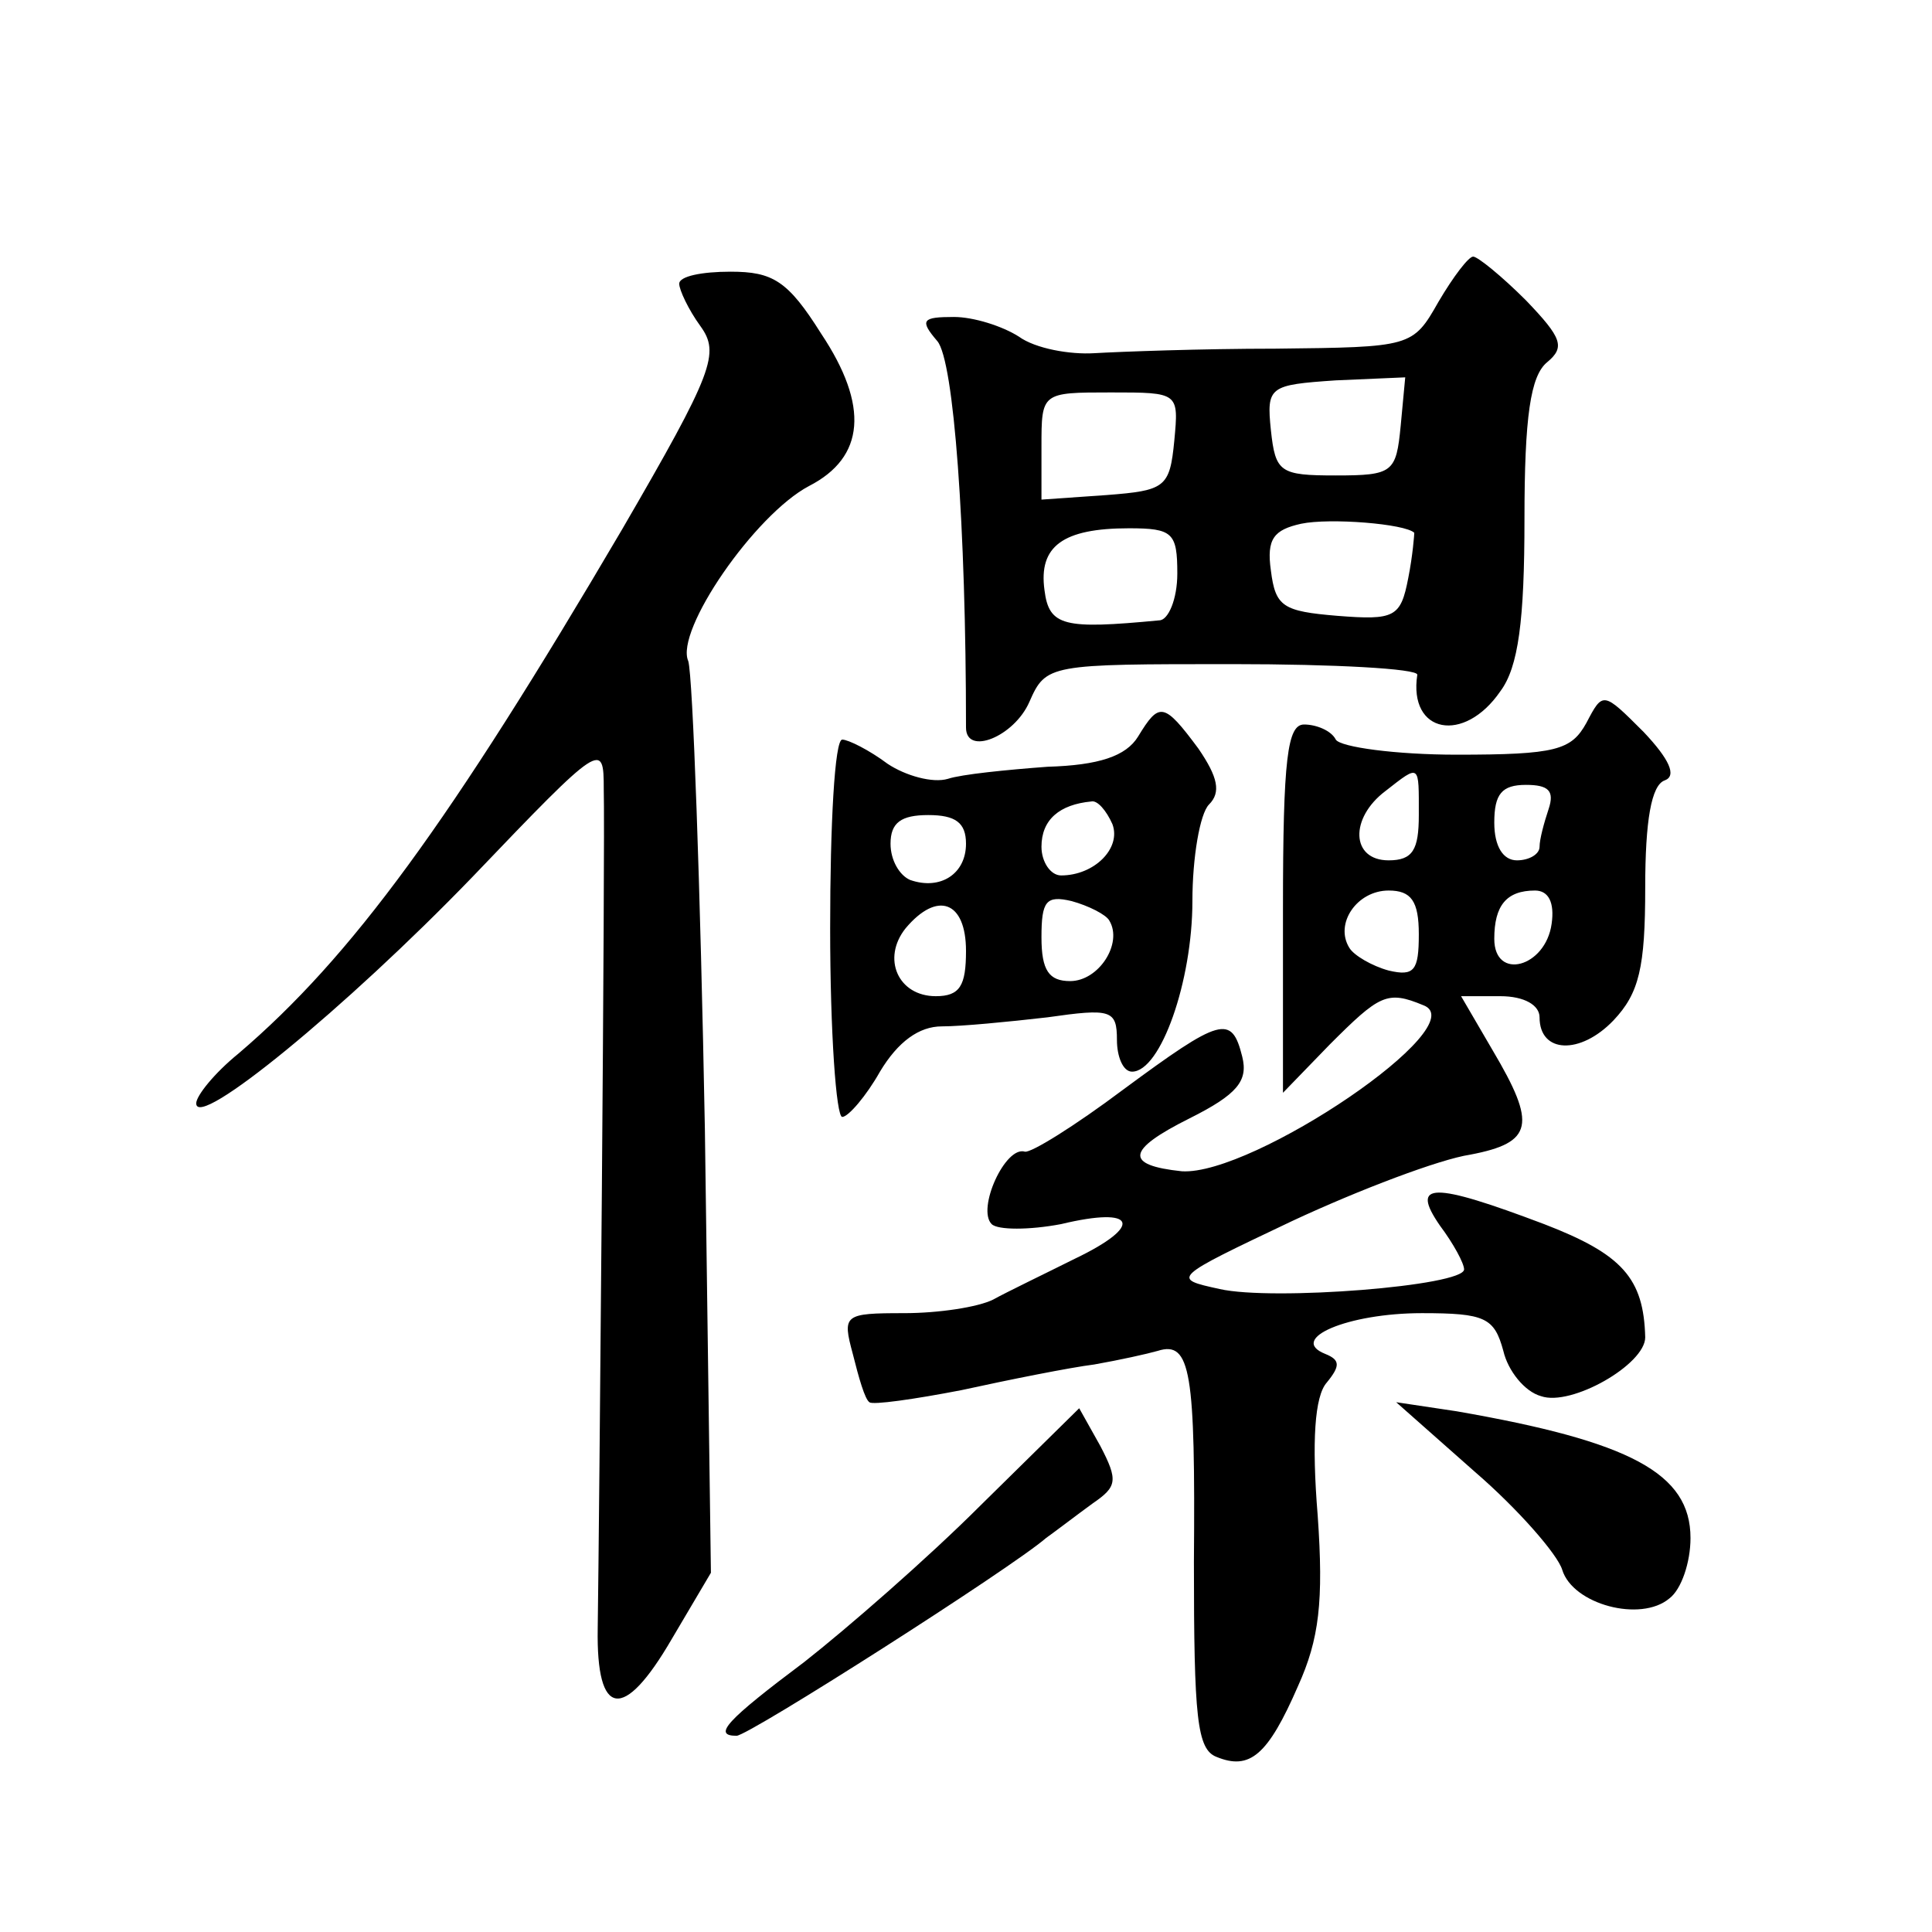 <?xml version="1.0" standalone="no"?>
<!DOCTYPE svg PUBLIC "-//W3C//DTD SVG 20010904//EN"
 "http://www.w3.org/TR/2001/REC-SVG-20010904/DTD/svg10.dtd">
<svg version="1.0" xmlns="http://www.w3.org/2000/svg"
 width="128pt" height="128pt" viewBox="0 0 128 128"
 preserveAspectRatio="xMidYMid meet">
<g transform="translate(0,128) scale(0.1,-0.1)"
fill="#0" stroke="none">
<path d="M953 1080 c-17 -30 -18 -30 -108 -31 -49 0 -103 -2 -120 -3 -16 -1 -39
3 -50 11 -11 7 -30 13 -43 13 -21 0 -23 -2 -11 -16 11 -13 19 -123 19 -256 0 -19
32 -6 42 17 11 25 13 25 135 25 67 0 122 -3 122 -7 -6 -39 31 -46 55 -11 12 16
16 47 16 114 0 68 4 95 15 104 12 10 10 16 -14 41 -16 16 -32 29 -35 29 -3 0 -13
-13 -23 -30z m-25 -82 c-3 -31 -5 -33 -43 -33 -37 0 -40 2 -43 30 -3 29 -1 30 43
33 l46 2 -3 -32z m-150 -10 c-3 -31 -6 -33 -45 -36 l-43 -3 0 35 c0 36 0 36 46
36 45 0 45 0 42 -32z m159 -61 c0 -1 -1 -15 -4 -30 -5 -26 -9 -28 -47 -25 -36 3
-41 6 -44 30 -3 21 2 27 20 31 19 4 69 0 75 -6z m-157 -27 c0 -17 -6 -31 -12 -31
-63 -6 -73 -4 -76 20 -4 29 12 41 56 41 29 0 32 -3 32 -30z M450 1092 c0 -4 6 -17
14 -28 13 -18 9 -30 -52 -135 -114 -194 -179 -283 -254 -347 -16 -13 -28 -28 -28
-33 0 -18 99 63 183 150 86 90 87 90 87 58 1 -36 -3 -488 -4 -556 -1 -59 17 -62
49 -7 l26 44 -4 294 c-3 161 -8 300 -11 310 -9 20 44 97 80 116 37 19 40 53 8 101
-22 35 -32 41 -60 41 -19 0 -34 -3 -34 -8z M1051 801 c-10 -18 -20 -21 -86 -21
-40 0 -77 5 -80 10 -3 6 -13 10 -21 10 -11 0 -14 -22 -14 -122 l0 -122 31 32 c33
33 38 36 62 26 35 -13 -113 -113 -160 -110 -38 4 -37 14 5 35 32 16 39 25 35 41
-7 28 -14 26 -79 -22 -32 -24 -61 -42 -65 -41 -13 4 -32 -38 -22 -48 4 -4 25 -4
46 0 50 12 55 -1 9 -23 -20 -10 -45 -22 -54 -27 -10 -5 -36 -9 -59 -9 -40 0 -41
-1 -34 -27 4 -16 8 -30 11 -32 2 -2 30 2 61 8 32 7 72 15 88 17 17 3 35 7 42 9
22 7 25 -14 24 -140 0 -103 2 -124 15 -129 22 -9 34 1 54 47 14 31 17 56 13 113
-4 49 -2 79 6 88 9 11 9 15 -1 19 -25 10 15 27 64 27 42 0 48 -3 54 -25 3 -13 14
-27 25 -30 20 -7 69 21 69 39 -1 39 -15 55 -67 75 -74 28 -89 28 -69 -1 9 -12 16
-25 16 -29 0 -11 -127 -21 -162 -13 -32 7 -32 7 48 45 45 21 98 41 118 44 42 8
44 20 15 69 l-21 36 26 0 c16 0 26 -6 26 -14 0 -24 27 -25 49 -2 17 18 21 35 21
88 0 44 4 68 13 71 8 3 3 14 -14 32 -27 27 -27 27 -38 6z m-111 -61 c0 -23 -4 -30
-20 -30 -25 0 -26 28 -2 46 23 18 22 18 22 -16z m86 4 c-3 -9 -6 -20 -6 -25 0 -5
-7 -9 -15 -9 -9 0 -15 9 -15 25 0 19 5 25 21 25 15 0 19 -4 15 -16z m-86 -83 c0
-24 -3 -28 -20 -24 -11 3 -23 10 -26 15 -10 16 5 38 26 38 15 0 20 -7 20 -29z m88
7 c-4 -29 -38 -38 -38 -10 0 22 8 32 27 32 9 0 13 -8 11 -22z M754 792 c-8 -13
-26 -19 -60 -20 -27 -2 -57 -5 -66 -8 -10 -3 -28 2 -40 10 -12 9 -26 16 -30 16
-5 0 -8 -56 -8 -125 0 -69 4 -125 8 -125 4 0 16 14 25 30 12 20 26 30 41 30 13
0 44 3 70 6 42 6 46 5 46 -15 0 -11 4 -21 10 -21 19 0 40 60 40 113 0 29 5 58 11
64 8 8 6 18 -7 37 -23 31 -26 31 -40 8z m-17 -58 c6 -16 -12 -34 -34 -34 -7 0 -13
9 -13 19 0 18 12 28 33 30 4 1 10 -6 14 -15z m-97 -13 c0 -20 -17 -31 -37 -24 -7
3 -13 13 -13 24 0 14 7 19 25 19 18 0 25 -5 25 -19z m95 -51 c9 -15 -7 -40 -26
-40 -14 0 -19 7 -19 29 0 24 3 28 20 24 11 -3 23 -9 25 -13z m-95 -20 c0 -23 -4
-30 -20 -30 -25 0 -36 25 -20 45 21 25 40 18 40 -15z M650 283 c-36 -36 -89 -82
-117 -104 -52 -39 -61 -49 -45 -49 8 0 182 111 205 131 7 5 20 15 31 23 16 11 17
15 5 38 l-14 25 -65 -64z M977 305 c29 -25 55 -55 58 -65 7 -23 52 -35 71 -19 8
6 14 24 14 40 0 43 -40 64 -155 84 l-40 6 52 -46z"/>
</g>
</svg>
